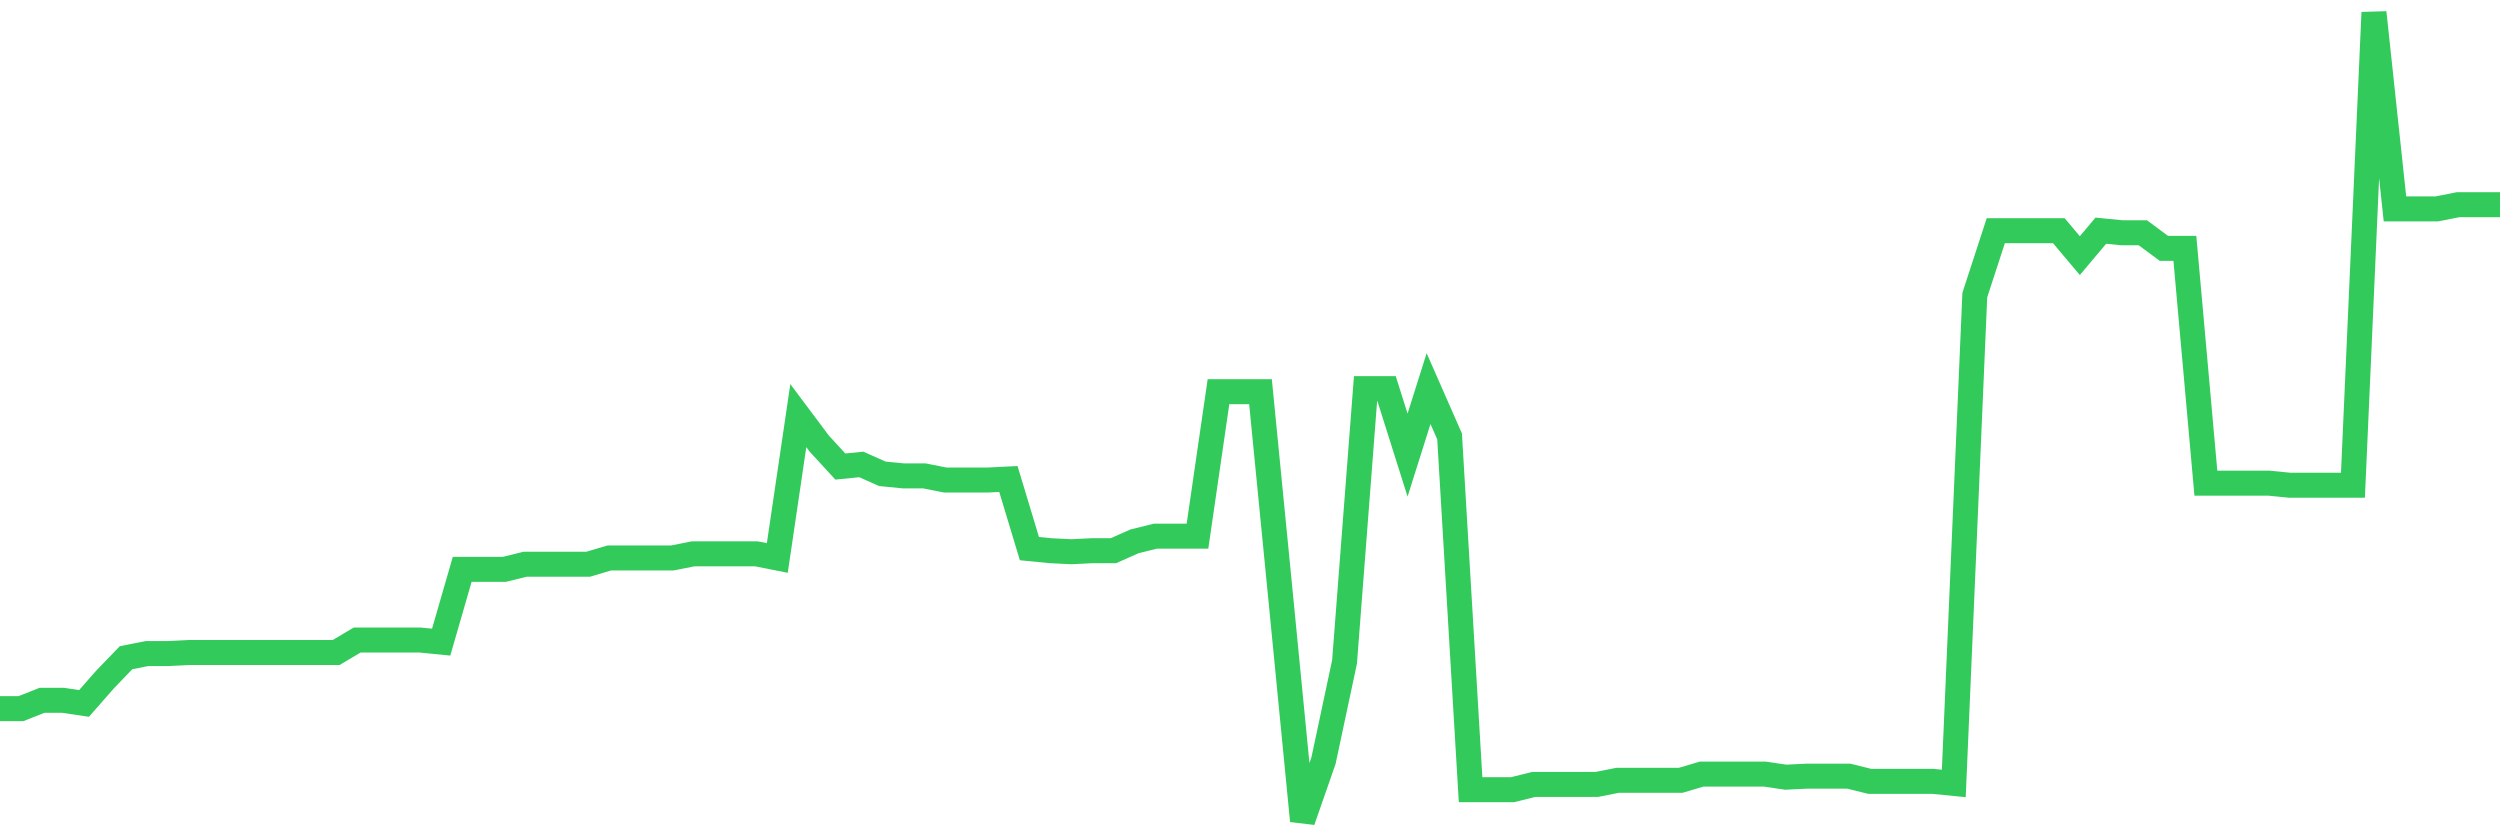 <svg
  xmlns="http://www.w3.org/2000/svg"
  xmlns:xlink="http://www.w3.org/1999/xlink"
  width="120"
  height="40"
  viewBox="0 0 120 40"
  preserveAspectRatio="none"
>
  <polyline
    points="0,34.014 1.008,34.014 2.017,33.615 3.025,33.615 4.034,33.765 5.042,32.617 6.05,31.57 7.059,31.371 8.067,31.371 9.076,31.321 10.084,31.321 11.092,31.321 12.101,31.321 13.109,31.321 14.118,31.321 15.126,31.321 16.134,31.321 17.143,30.722 18.151,30.722 19.16,30.722 20.168,30.722 21.176,30.822 22.185,27.331 23.193,27.331 24.202,27.331 25.21,27.082 26.218,27.082 27.227,27.082 28.235,27.082 29.244,26.783 30.252,26.783 31.261,26.783 32.269,26.783 33.277,26.583 34.286,26.583 35.294,26.583 36.303,26.583 37.311,26.783 38.319,19.95 39.328,21.297 40.336,22.394 41.345,22.294 42.353,22.743 43.361,22.843 44.37,22.843 45.378,23.042 46.387,23.042 47.395,23.042 48.403,22.992 49.412,26.334 50.42,26.433 51.429,26.483 52.437,26.433 53.445,26.433 54.454,25.985 55.462,25.735 56.471,25.735 57.479,25.735 58.487,18.803 59.496,18.803 60.504,18.803 61.513,29.077 62.521,39.4 63.529,36.507 64.538,31.77 65.546,18.653 66.555,18.653 67.563,21.845 68.571,18.653 69.58,20.948 70.588,37.904 71.597,37.904 72.605,37.904 73.613,37.654 74.622,37.654 75.63,37.654 76.639,37.654 77.647,37.455 78.655,37.455 79.664,37.455 80.672,37.455 81.681,37.156 82.689,37.156 83.697,37.156 84.706,37.156 85.714,37.305 86.723,37.256 87.731,37.256 88.739,37.256 89.748,37.505 90.756,37.505 91.765,37.505 92.773,37.505 93.782,37.605 94.79,14.165 95.798,11.073 96.807,11.073 97.815,11.073 98.824,11.073 99.832,12.27 100.84,11.073 101.849,11.173 102.857,11.173 103.866,11.921 104.874,11.921 105.882,23.192 106.891,23.192 107.899,23.192 108.908,23.192 109.916,23.292 110.924,23.292 111.933,23.292 112.941,23.292 113.95,0.6 114.958,10.026 115.966,10.026 116.975,10.026 117.983,9.826 118.992,9.826 120,9.826"
    fill="none"
    stroke="#32ca5b"
    stroke-width="1.2"
  >
  </polyline>
</svg>